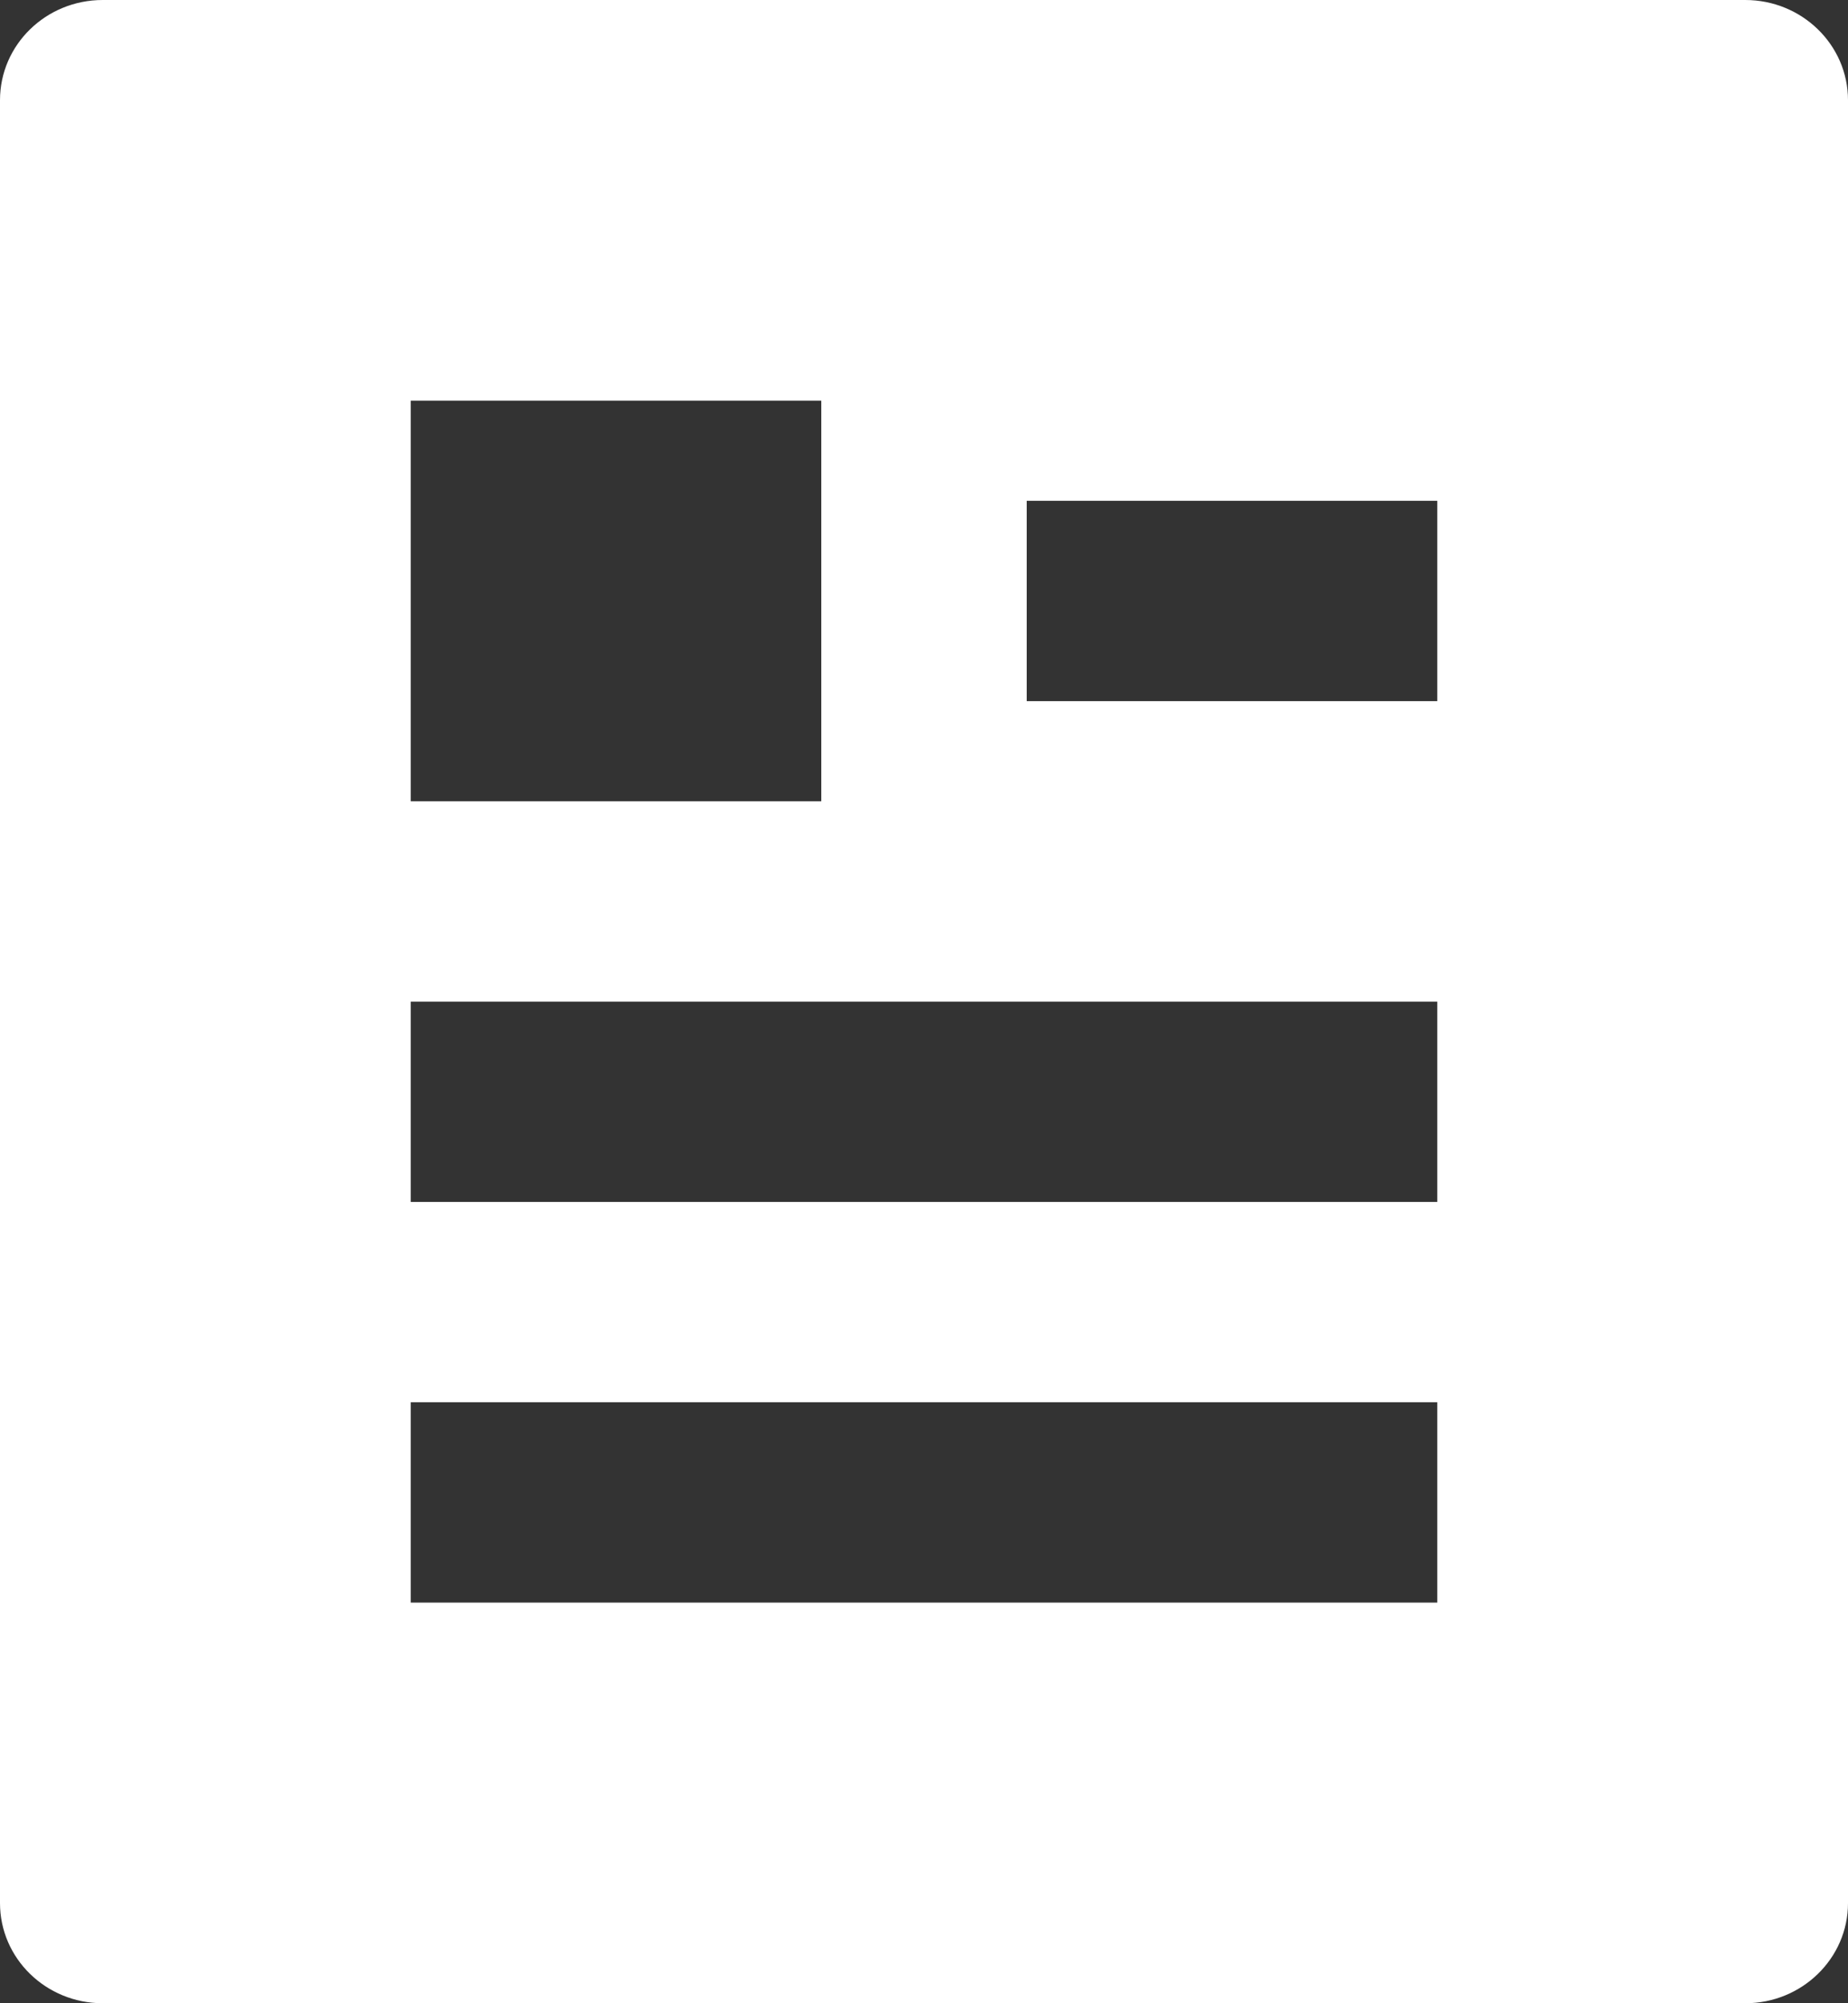 <svg width="12" height="13" viewBox="0 0 12 13" fill="none" xmlns="http://www.w3.org/2000/svg">
<rect x="0" y="0" width="12" height="13" fill="#333333" stroke="none"/>
<path d="M11.333 13H0.667C0.298 13 0 12.709 0 12.35V0.65C0 0.291 0.298 0 0.667 0H11.333C11.701 0 12 0.291 12 0.65V12.35C12 12.709 11.701 13 11.333 13ZM2.667 2.6V5.2H5.333V2.6H2.667ZM2.667 6.5V7.8H9.333V6.5H2.667ZM2.667 9.1V10.4H9.333V9.1H2.667ZM6.667 3.25V4.55H9.333V3.25H6.667Z" fill="white"/>
</svg>

